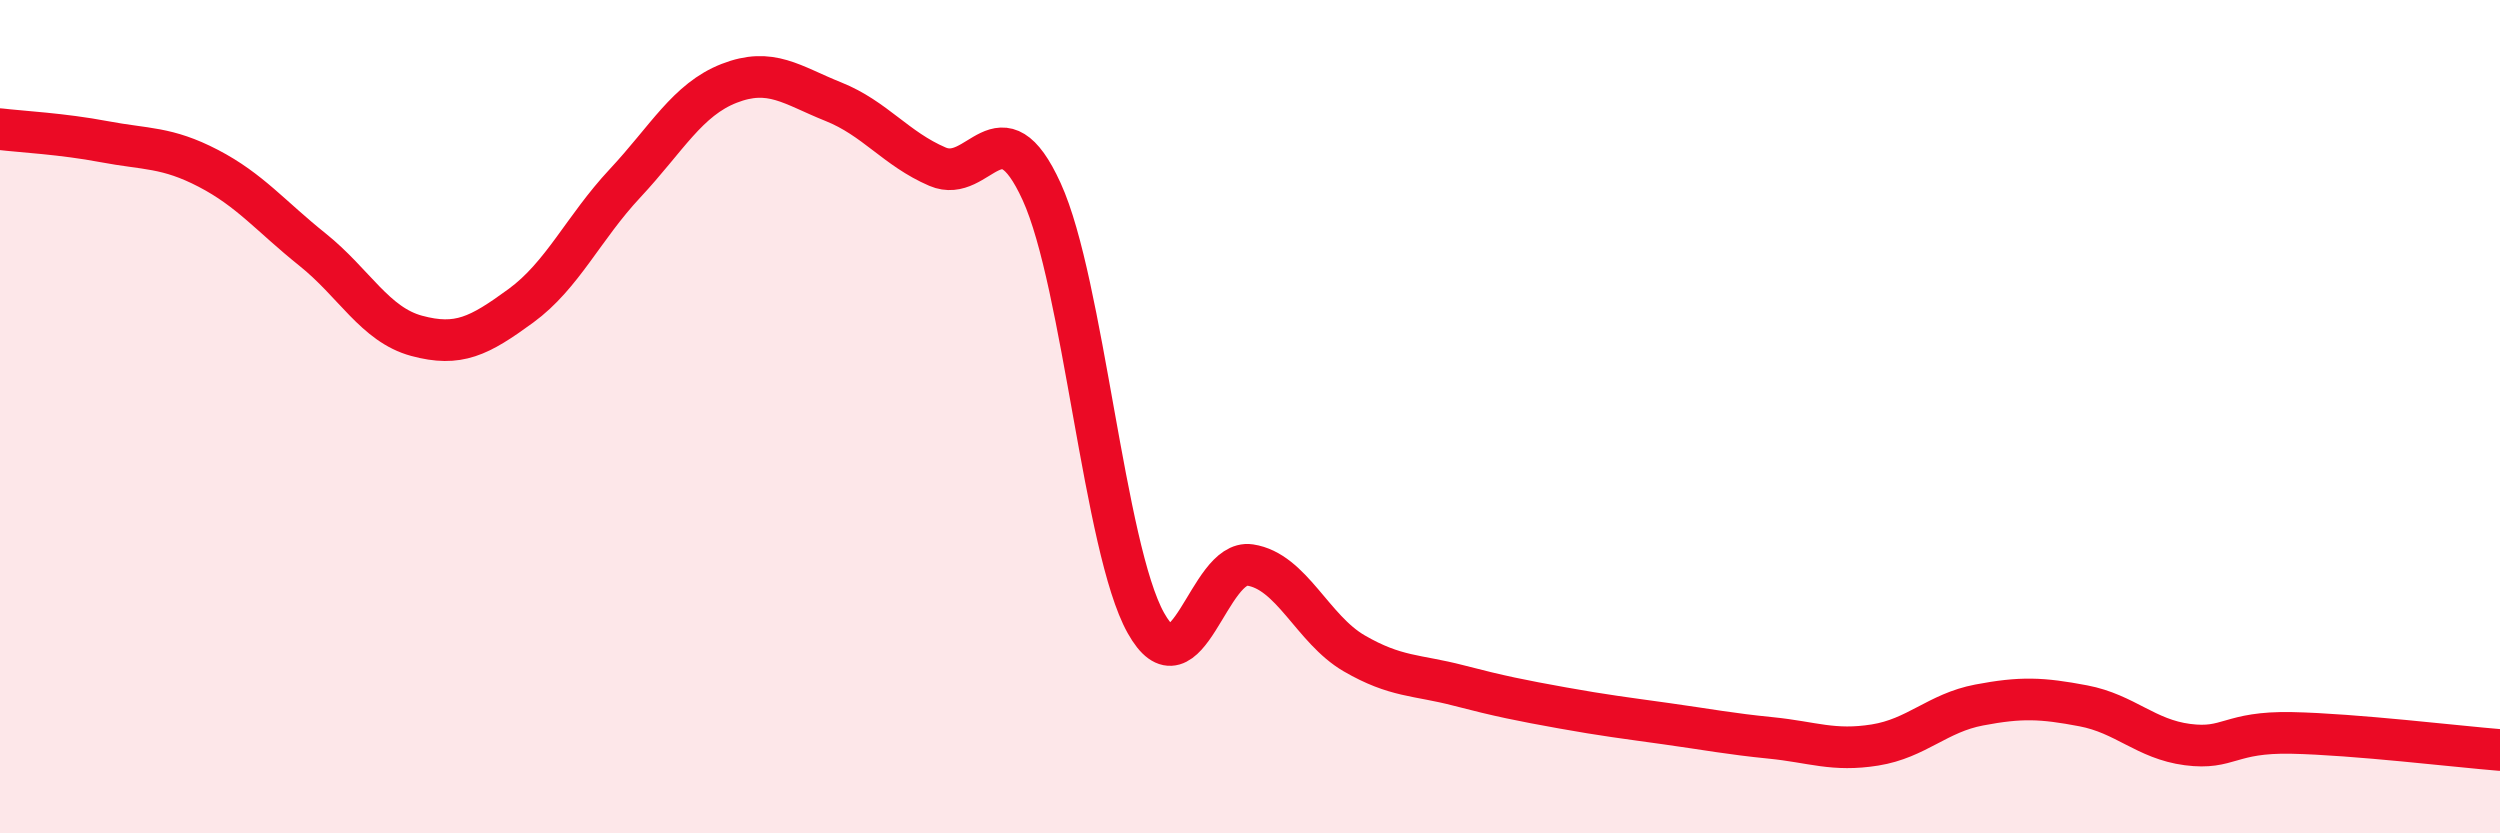 
    <svg width="60" height="20" viewBox="0 0 60 20" xmlns="http://www.w3.org/2000/svg">
      <path
        d="M 0,3.1 C 0.5,3.16 1.5,3.21 2.5,3.4 C 3.5,3.59 4,3.52 5,4.04 C 6,4.56 6.5,5.19 7.5,5.99 C 8.5,6.79 9,7.79 10,8.06 C 11,8.33 11.5,8.07 12.5,7.34 C 13.5,6.61 14,5.47 15,4.4 C 16,3.33 16.5,2.39 17.5,2 C 18.5,1.61 19,2.04 20,2.44 C 21,2.84 21.5,3.57 22.5,4 C 23.5,4.43 24,2.41 25,4.6 C 26,6.79 26.5,13.16 27.5,14.95 C 28.5,16.74 29,13.41 30,13.56 C 31,13.71 31.5,15.1 32.5,15.68 C 33.5,16.26 34,16.19 35,16.45 C 36,16.71 36.5,16.81 37.5,16.99 C 38.5,17.17 39,17.23 40,17.37 C 41,17.51 41.5,17.61 42.5,17.71 C 43.5,17.81 44,18.04 45,17.88 C 46,17.72 46.5,17.11 47.5,16.92 C 48.5,16.73 49,16.75 50,16.94 C 51,17.13 51.5,17.74 52.5,17.87 C 53.5,18 53.5,17.56 55,17.59 C 56.5,17.62 59,17.92 60,18L60 20L0 20Z"
        fill="#EB0A25"
        opacity="0.1"
        stroke-linecap="round"
        stroke-linejoin="round"
      />
      <path
        d="M 0,3.1 C 0.5,3.16 1.5,3.21 2.5,3.4 C 3.5,3.59 4,3.52 5,4.04 C 6,4.56 6.5,5.19 7.5,5.99 C 8.5,6.79 9,7.79 10,8.06 C 11,8.33 11.5,8.07 12.5,7.34 C 13.5,6.61 14,5.47 15,4.4 C 16,3.33 16.5,2.39 17.5,2 C 18.5,1.61 19,2.04 20,2.44 C 21,2.84 21.5,3.57 22.5,4 C 23.5,4.43 24,2.41 25,4.6 C 26,6.79 26.5,13.16 27.5,14.95 C 28.5,16.74 29,13.41 30,13.56 C 31,13.71 31.5,15.1 32.5,15.68 C 33.5,16.26 34,16.19 35,16.45 C 36,16.71 36.5,16.81 37.5,16.99 C 38.5,17.17 39,17.23 40,17.37 C 41,17.51 41.5,17.61 42.5,17.71 C 43.5,17.81 44,18.04 45,17.88 C 46,17.72 46.5,17.11 47.5,16.92 C 48.5,16.73 49,16.75 50,16.94 C 51,17.13 51.5,17.74 52.5,17.87 C 53.5,18 53.5,17.56 55,17.59 C 56.5,17.62 59,17.92 60,18"
        stroke="#EB0A25"
        stroke-width="1"
        fill="none"
        stroke-linecap="round"
        stroke-linejoin="round"
      />
    </svg>
  